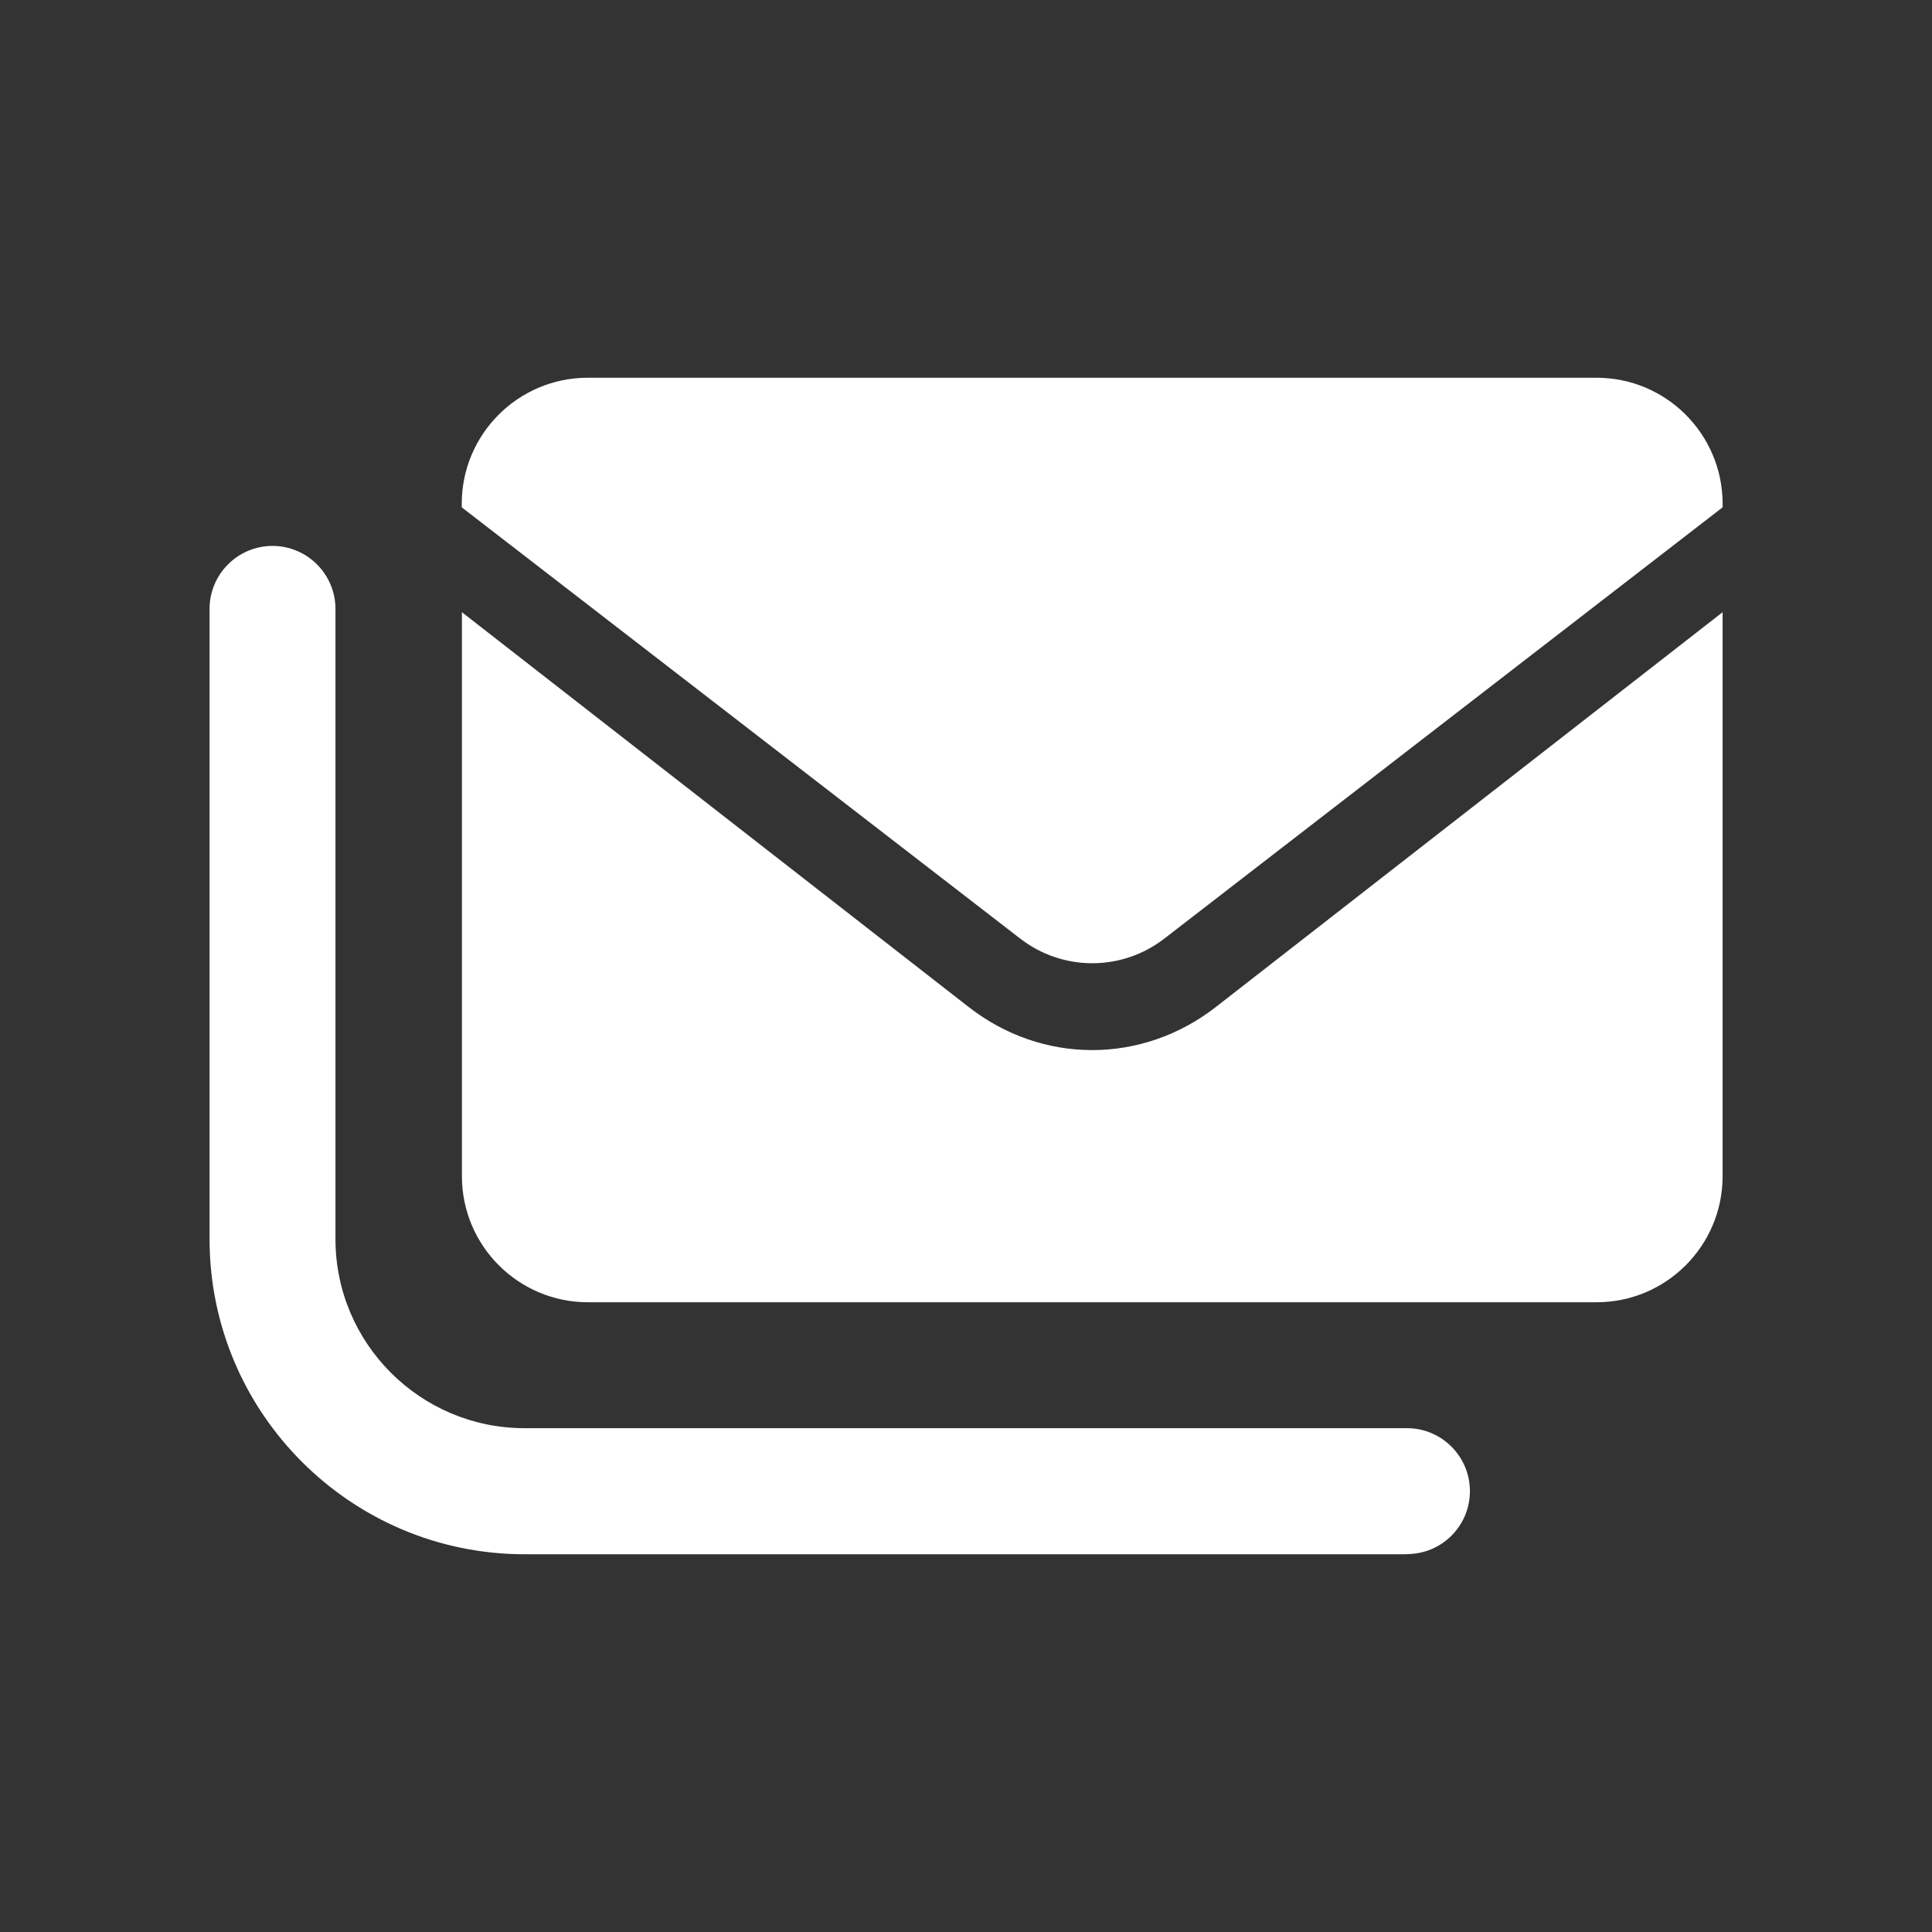 <?xml version="1.0" encoding="UTF-8"?>
<svg xmlns="http://www.w3.org/2000/svg" viewBox="0 0 110.17 110.17">
  <rect x="0" y="0" width="110.17" height="110.17" fill="#333333" stroke="none"/>
  <defs>
    <style>.cls-1{fill:#fff;}.cls-1,.cls-2{stroke-width:0px;}.cls-2{fill:#fff;}</style>
  </defs>
  <path class="cls-1"
        d="m80.25,88.63H29.92c-9.91,0-17.97-8.06-17.97-17.97v-35.94c0-1.98,1.61-3.59,3.59-3.59s3.59,1.62,3.59,3.59v35.94c0,5.95,4.84,10.78,10.78,10.78h50.32c1.98,0,3.59,1.61,3.59,3.59s-1.6,3.59-3.59,3.59Z"/>
  <path class="cls-2"
        d="m91.03,21.54h-57.51c-3.97,0-7.19,3.22-7.19,7.19v.2l31.83,24.58c2.43,1.89,5.82,1.89,8.25,0l31.82-24.58v-.2c0-3.97-3.22-7.19-7.19-7.19Zm-28.75,38.34c-2.48,0-4.95-.82-7.06-2.47l-28.88-22.5v32.16c0,3.97,3.22,7.19,7.19,7.19h57.51c3.97,0,7.19-3.22,7.19-7.19v-32.16l-28.88,22.5c-2.11,1.65-4.6,2.47-7.07,2.47Z"/>
</svg>